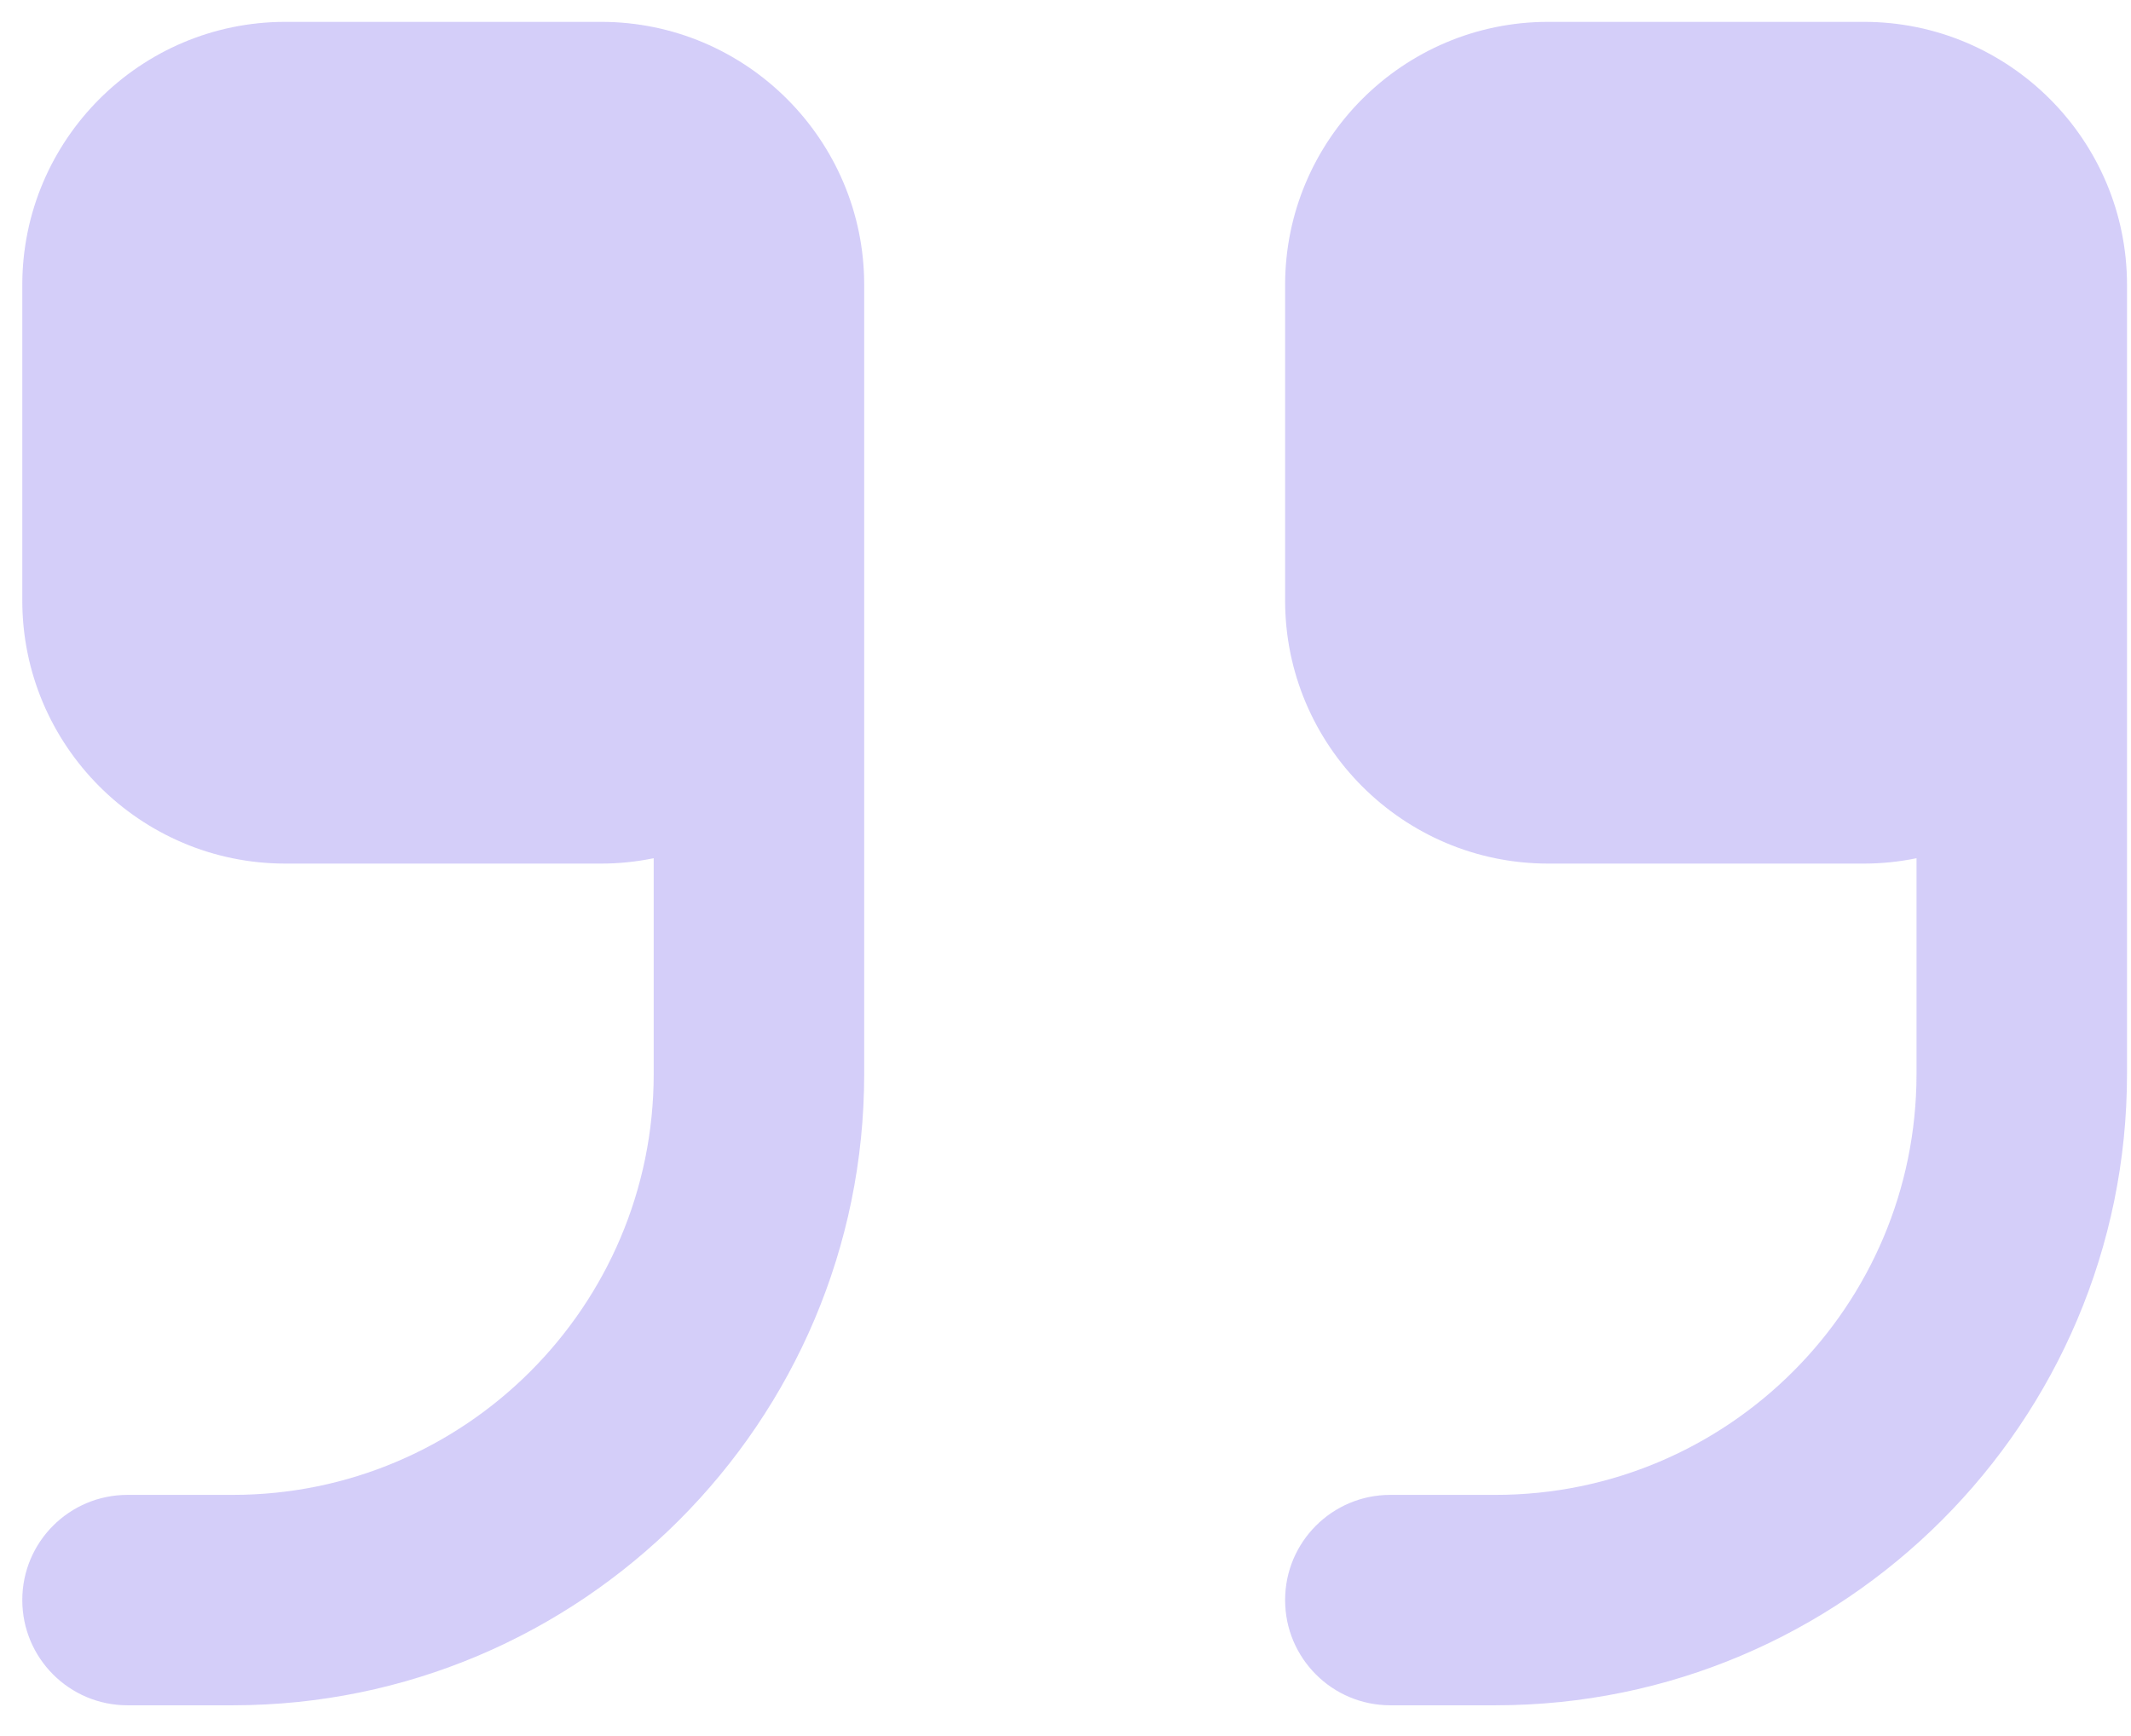 <svg width="54" height="44" viewBox="0 0 54 44" fill="none" xmlns="http://www.w3.org/2000/svg">
<g opacity="0.3">
<path d="M37.899 43.221H35.232C33.757 43.221 32.565 42.026 32.565 40.554C32.565 39.082 33.757 37.888 35.232 37.888H37.899C43.781 37.888 48.565 33.104 48.565 27.221V21.752C48.133 21.84 47.688 21.888 47.232 21.888H39.232C35.555 21.888 32.565 18.896 32.565 15.221V7.221C32.565 3.546 35.555 0.554 39.232 0.554H47.232C50.909 0.554 53.899 3.546 53.899 7.221V27.221C53.899 36.045 46.723 43.221 37.899 43.221Z" fill="#6F5AEC"/>
<path d="M5.899 43.221H3.232C1.757 43.221 0.565 42.026 0.565 40.554C0.565 39.082 1.757 37.888 3.232 37.888H5.899C11.781 37.888 16.565 33.104 16.565 27.221V21.752C16.133 21.84 15.688 21.888 15.232 21.888H7.232C3.555 21.888 0.565 18.896 0.565 15.221V7.221C0.565 3.546 3.555 0.554 7.232 0.554H15.232C18.909 0.554 21.899 3.546 21.899 7.221V27.221C21.899 36.045 14.723 43.221 5.899 43.221Z" fill="#6F5AEC"/>
</g>
</svg>
